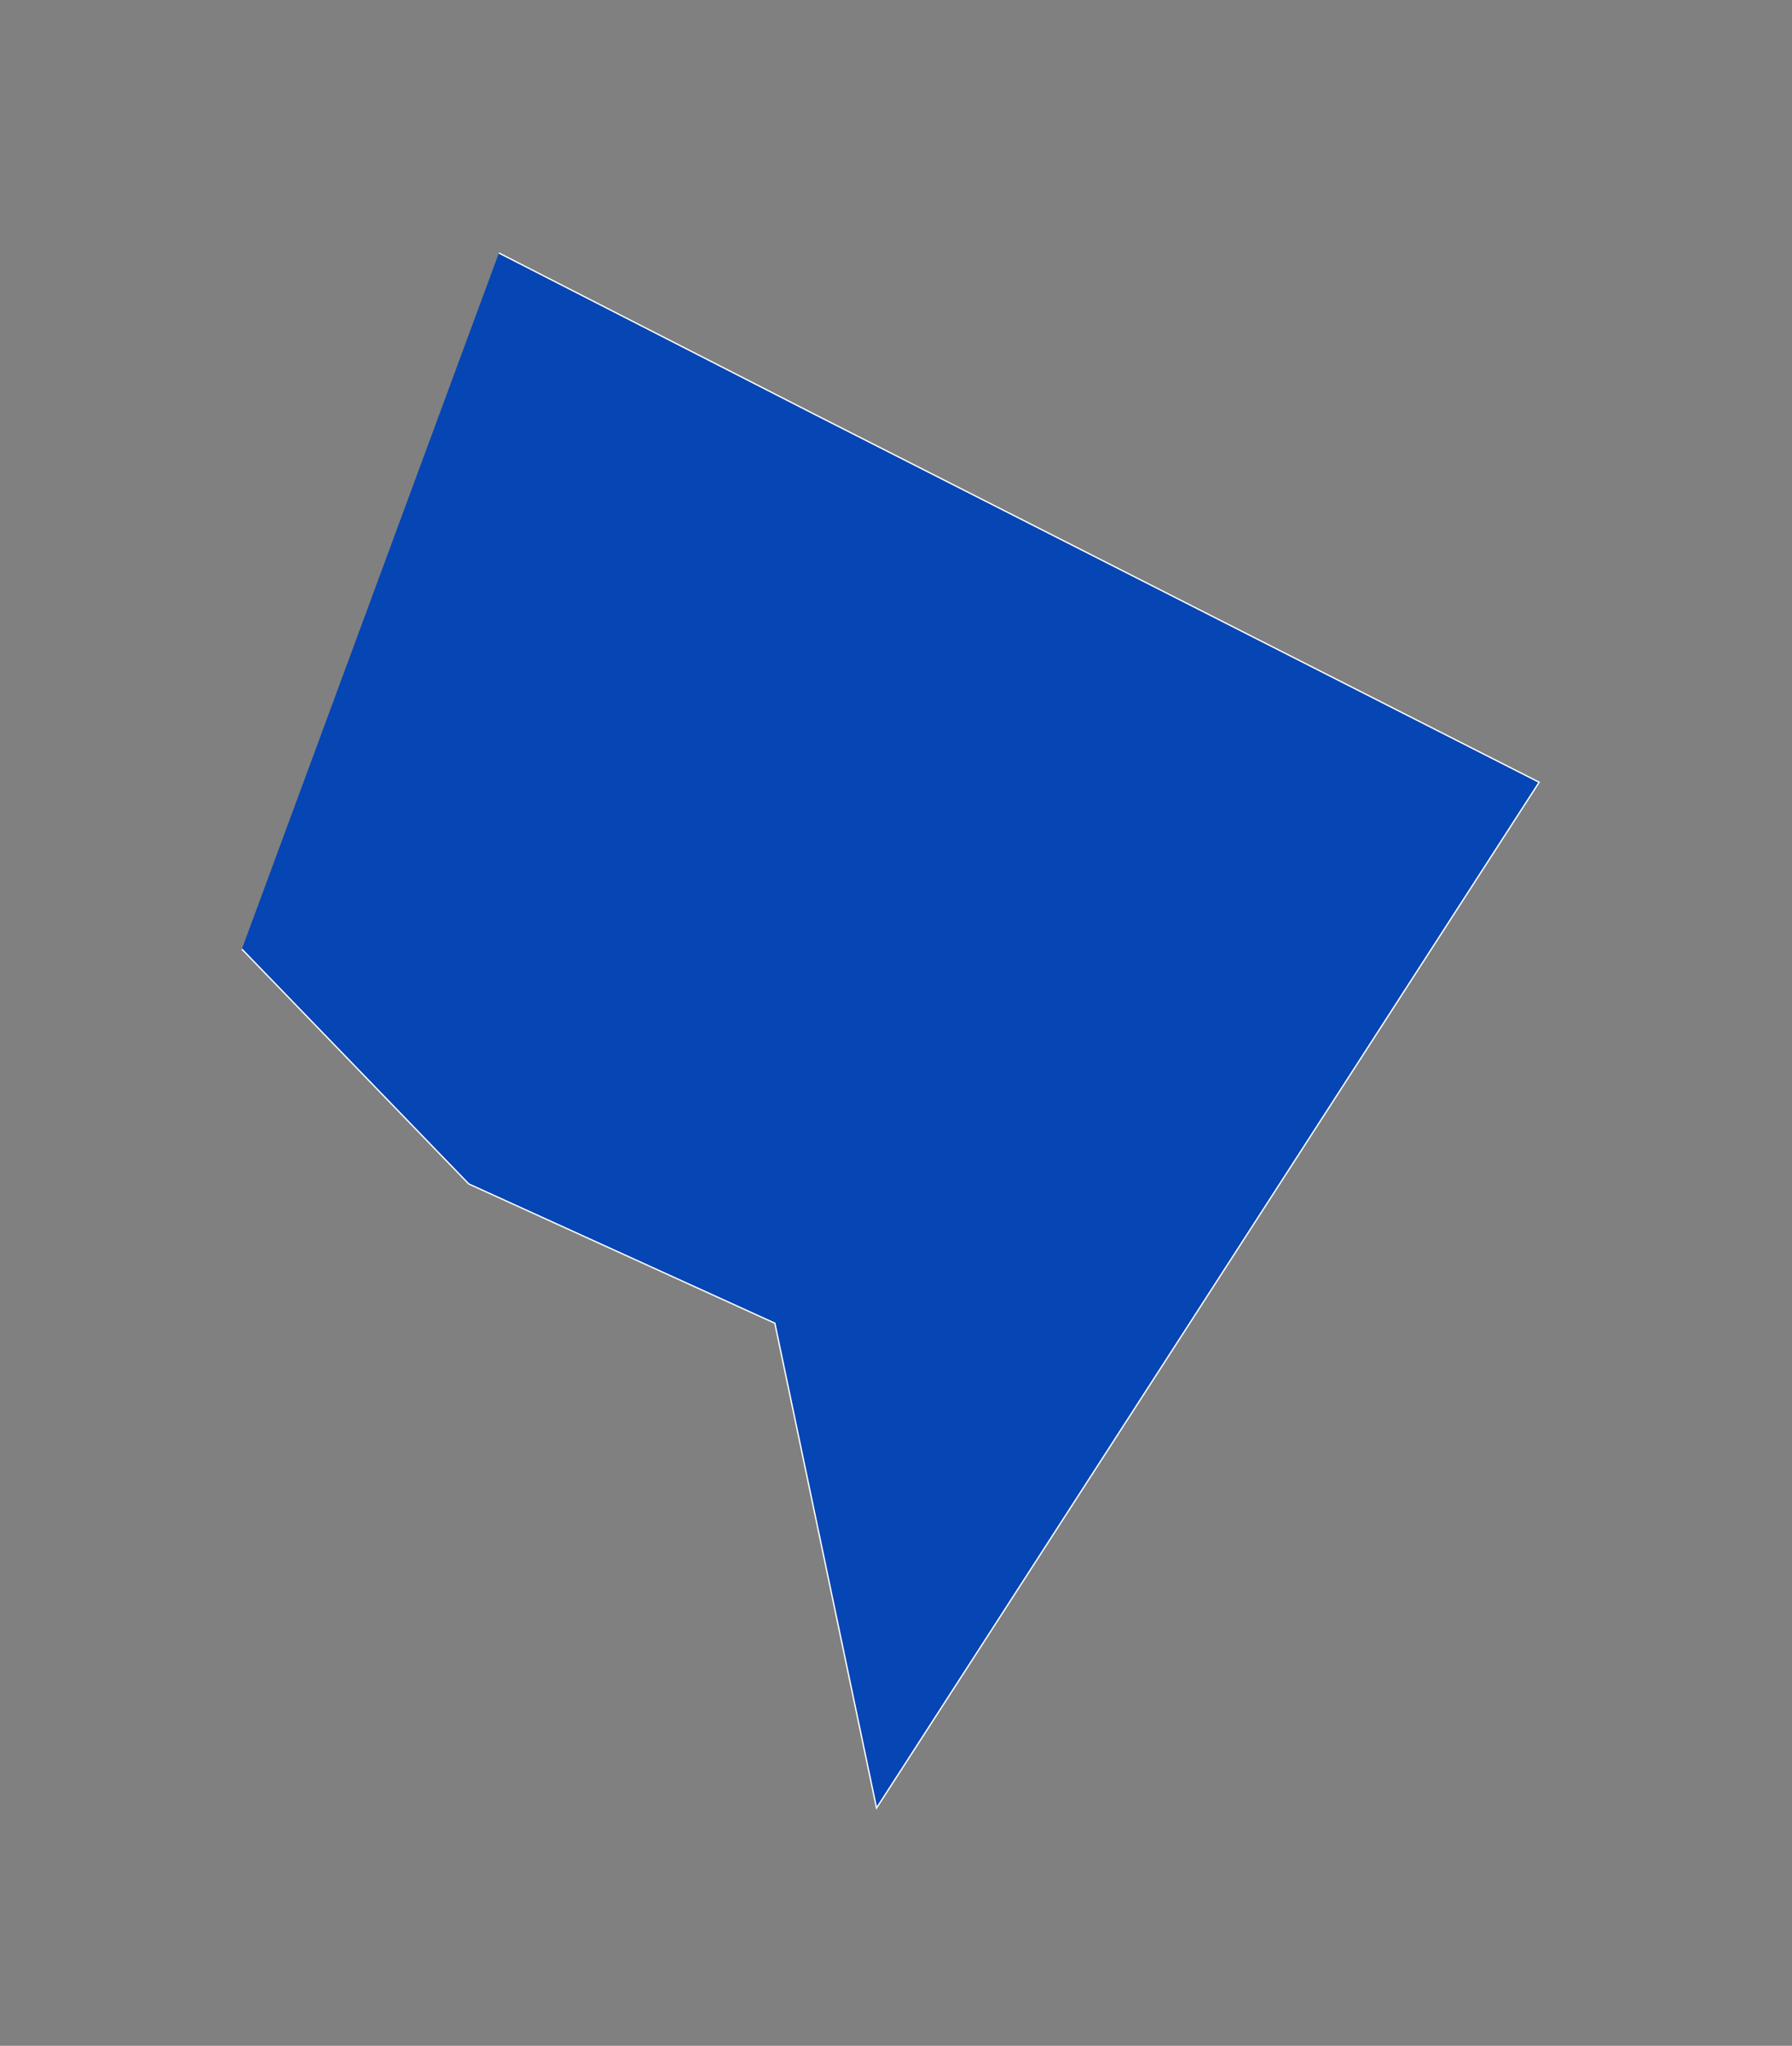 <svg xmlns="http://www.w3.org/2000/svg" viewBox="0 0 163 186" width="163" height="186">
	<rect x="0" y="0" width="163" height="186" fill="#808080" stroke="none"/>
	<style>
		tspan { white-space:pre }
		.shp0 { fill: #0645b4;stroke: #ffffff;stroke-width: 0.122 } 
	</style>
	<path id="DC_Washington" class="shp0" d="M45.38 23L74.17 37.71L140 71.12L79.73 164.38L70.48 120.3L42.64 107.64L22 86.29" />
</svg>
